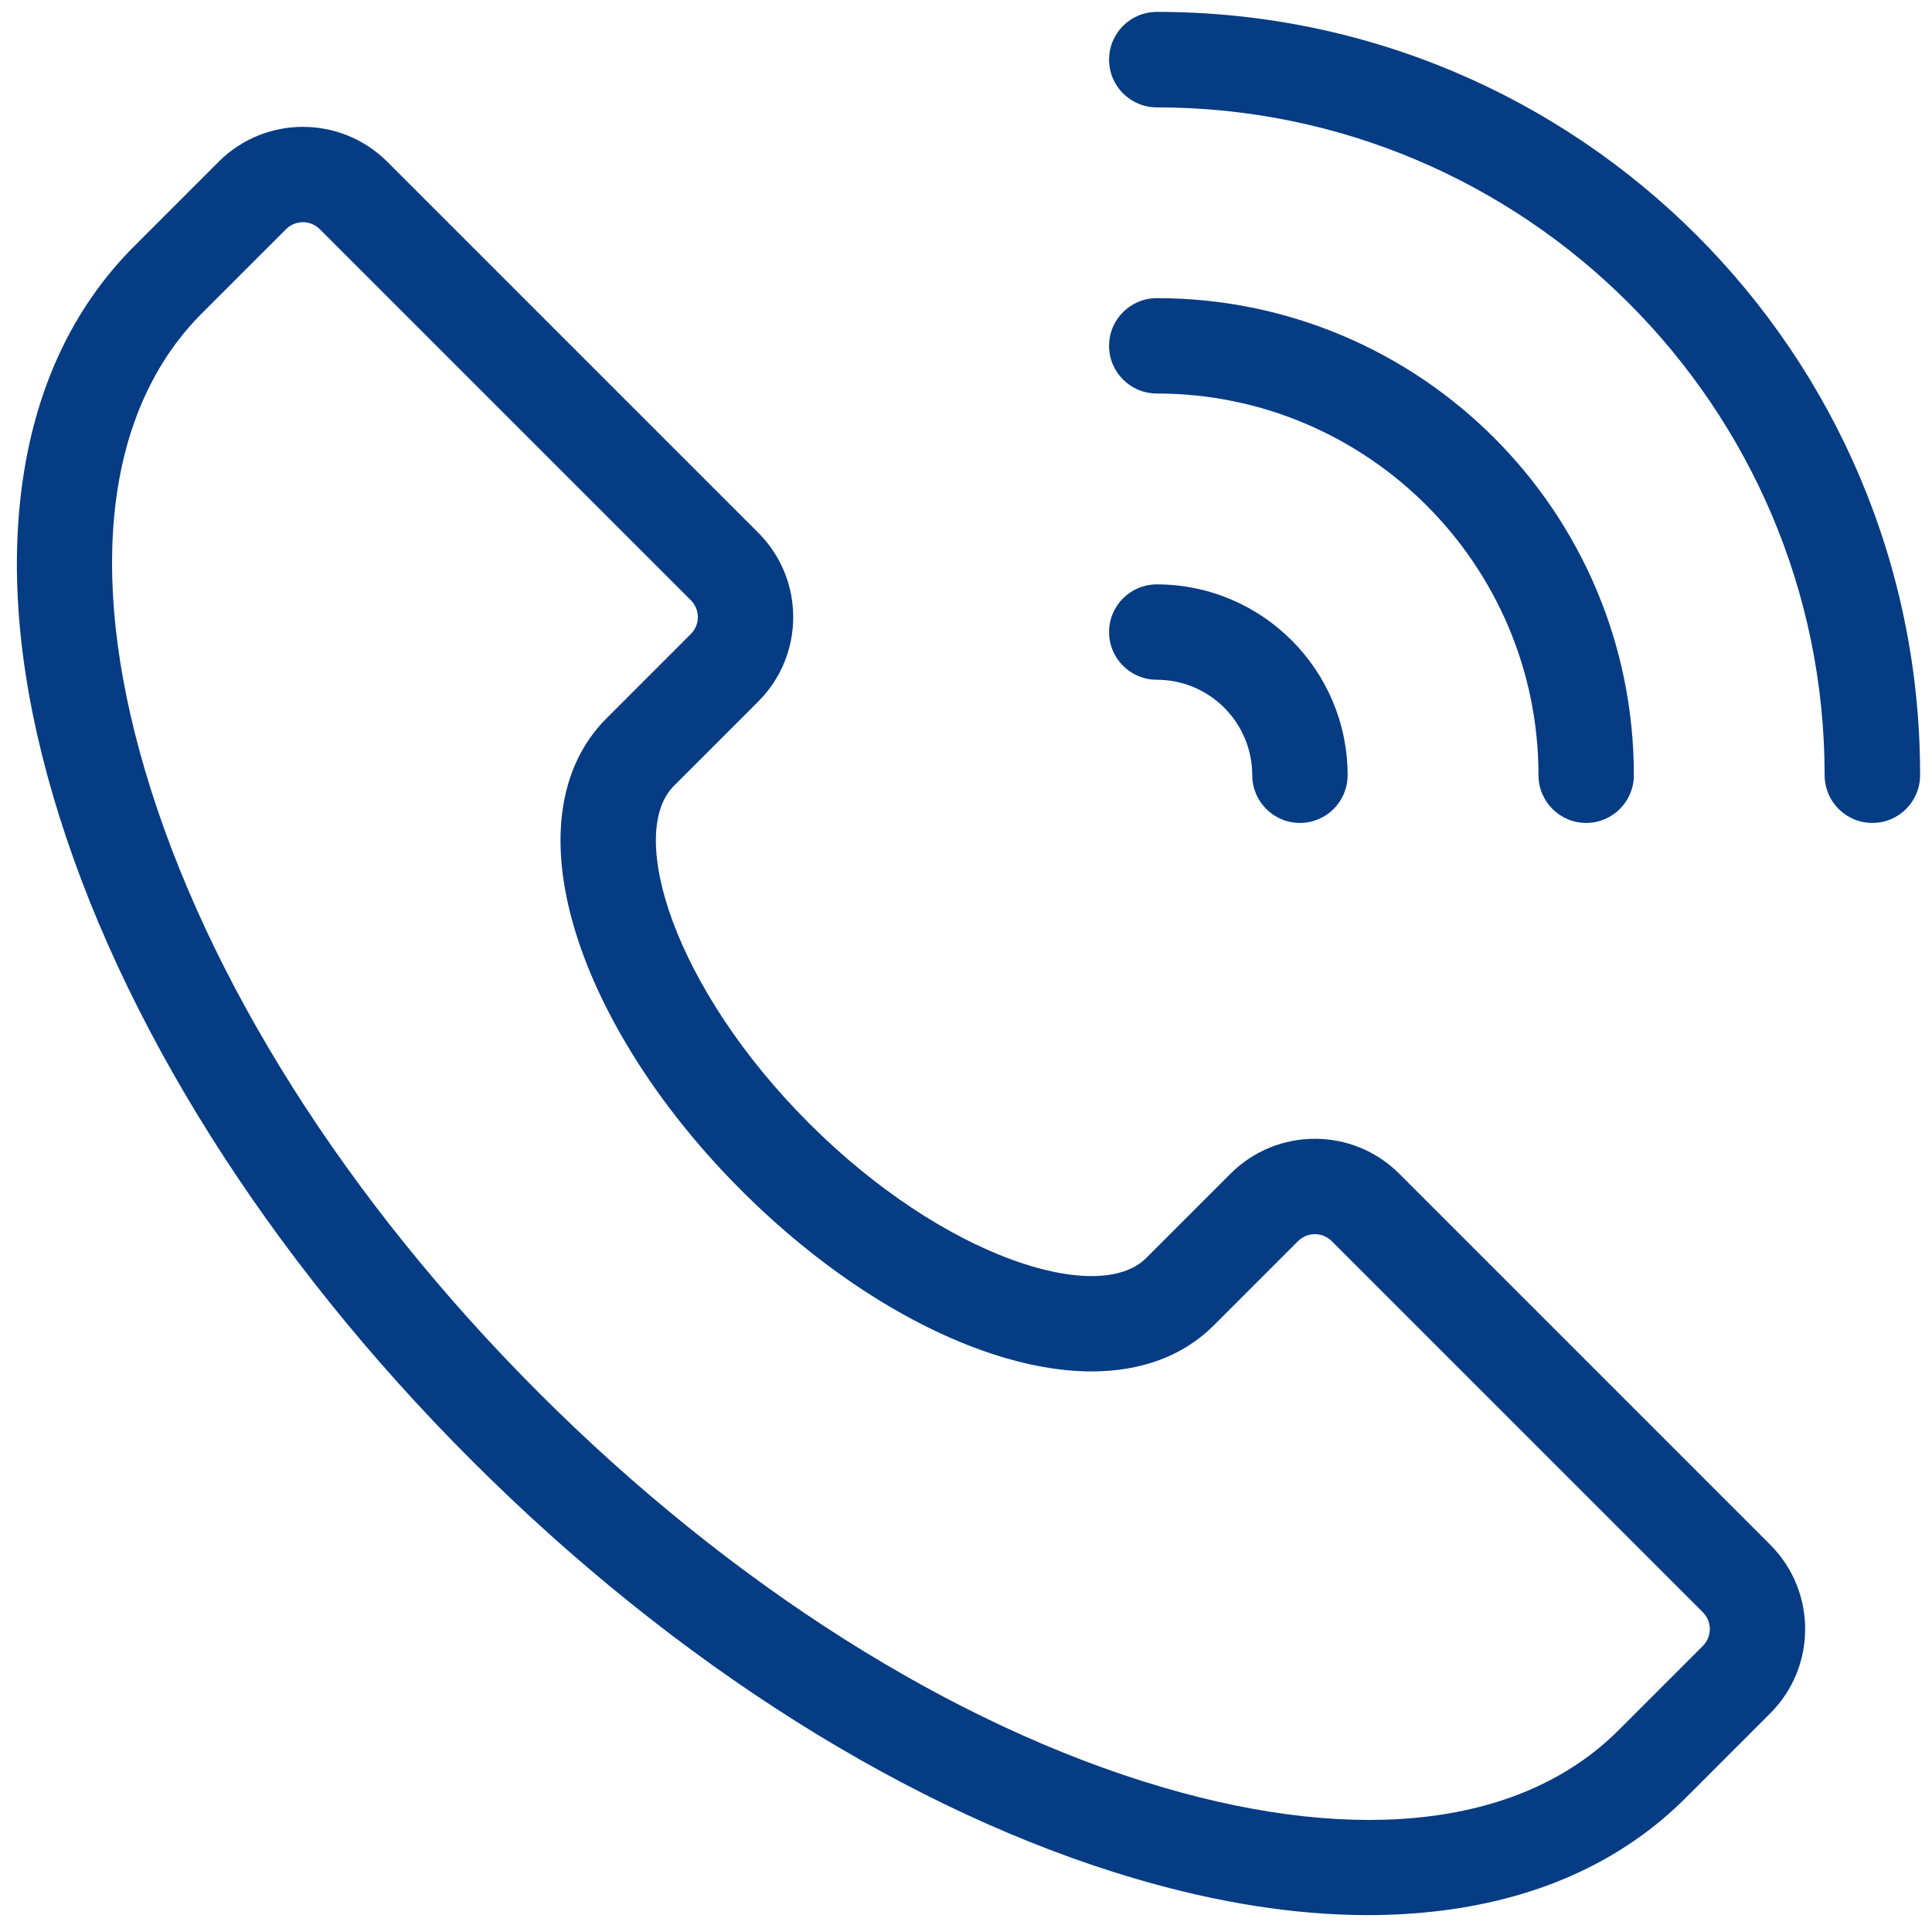 ﻿<?xml version="1.0" encoding="utf-8"?>
<svg version="1.1" xmlns:xlink="http://www.w3.org/1999/xlink" width="19px" height="19px" xmlns="http://www.w3.org/2000/svg">
  <g transform="matrix(1 0 0 1 -1495 -24 )">
    <path d="M 17.409 15.191  L 13.76 11.542  C 13.302 11.085  12.56 11.085  12.102 11.542  L 11.272 12.372  C 10.803 12.841  9.284 12.374  7.955 11.045  C 6.626 9.716  6.158 8.197  6.628 7.728  L 6.629 7.727  L 7.458 6.898  C 7.915 6.44  7.915 5.698  7.458 5.24  L 3.809 1.591  C 3.35 1.133  2.608 1.133  2.15 1.591  L 1.321 2.42  C 0.708 3.033  0.335 3.839  0.211 4.816  C 0.096 5.722  0.202 6.738  0.525 7.836  C 1.173 10.041  2.634 12.359  4.638 14.362  C 6.642 16.366  8.959 17.827  11.164 18.475  C 11.976 18.714  12.743 18.834  13.454 18.834  C 13.698 18.834  13.942 18.819  14.184 18.789  C 15.161 18.665  15.967 18.292  16.58 17.679  L 17.409 16.85  C 17.867 16.392  17.867 15.65  17.409 15.191  Z M 16.815 16.021  C 16.815 16.083  16.79 16.143  16.746 16.187  L 15.917 17.016  C 14.98 17.952  13.386 18.151  11.428 17.575  C 9.372 16.97  7.196 15.593  5.301 13.699  C 3.407 11.804  2.03 9.628  1.425 7.572  C 0.849 5.614  1.048 4.02  1.984 3.083  L 2.813 2.254  C 2.857 2.21  2.917 2.185  2.979 2.185  C 3.041 2.185  3.101 2.21  3.145 2.254  L 6.794 5.903  C 6.838 5.947  6.863 6.007  6.863 6.069  C 6.863 6.131  6.838 6.191  6.794 6.235  L 5.965 7.064  C 5.478 7.55  5.38 8.331  5.69 9.26  C 5.964 10.079  6.532 10.949  7.292 11.708  C 8.051 12.467  8.921 13.036  9.74 13.309  C 10.097 13.428  10.431 13.487  10.735 13.487  C 11.224 13.487  11.636 13.335  11.936 13.035  L 12.765 12.206  C 12.809 12.162  12.869 12.137  12.931 12.137  C 12.993 12.137  13.053 12.162  13.097 12.206  L 16.746 15.855  C 16.79 15.899  16.815 15.958  16.815 16.021  Z M 11.377 3.87  C 11.117 3.87  10.907 3.66  10.907 3.401  C 10.907 3.142  11.117 2.932  11.377 2.932  C 13.968 2.932  16.068 5.032  16.068 7.623  C 16.068 7.883  15.858 8.093  15.599 8.093  C 15.34 8.093  15.13 7.883  15.13 7.623  C 15.13 5.554  13.446 3.87  11.377 3.87  Z M 11.377 6.685  C 11.117 6.685  10.907 6.475  10.907 6.216  C 10.907 5.957  11.117 5.747  11.377 5.747  C 12.412 5.748  13.252 6.588  13.253 7.623  C 13.253 7.883  13.043 8.093  12.784 8.093  C 12.525 8.093  12.315 7.883  12.315 7.623  C 12.314 7.105  11.895 6.686  11.377 6.685  Z M 18.883 7.618  C 18.883 7.62  18.883 7.622  18.883 7.623  C 18.883 7.883  18.673 8.093  18.414 8.093  C 18.154 8.093  17.944 7.883  17.944 7.623  C 17.944 4.002  14.998 1.056  11.377 1.056  C 11.117 1.056  10.907 0.846  10.907 0.586  C 10.907 0.327  11.117 0.117  11.377 0.117  C 11.378 0.117  11.38 0.117  11.382 0.117  C 15.525 0.117  18.883 3.475  18.883 7.618  Z " fill-rule="nonzero" fill="#063c83" stroke="none" transform="matrix(1 0 0 1 1495 24 )" />
  </g>
</svg>